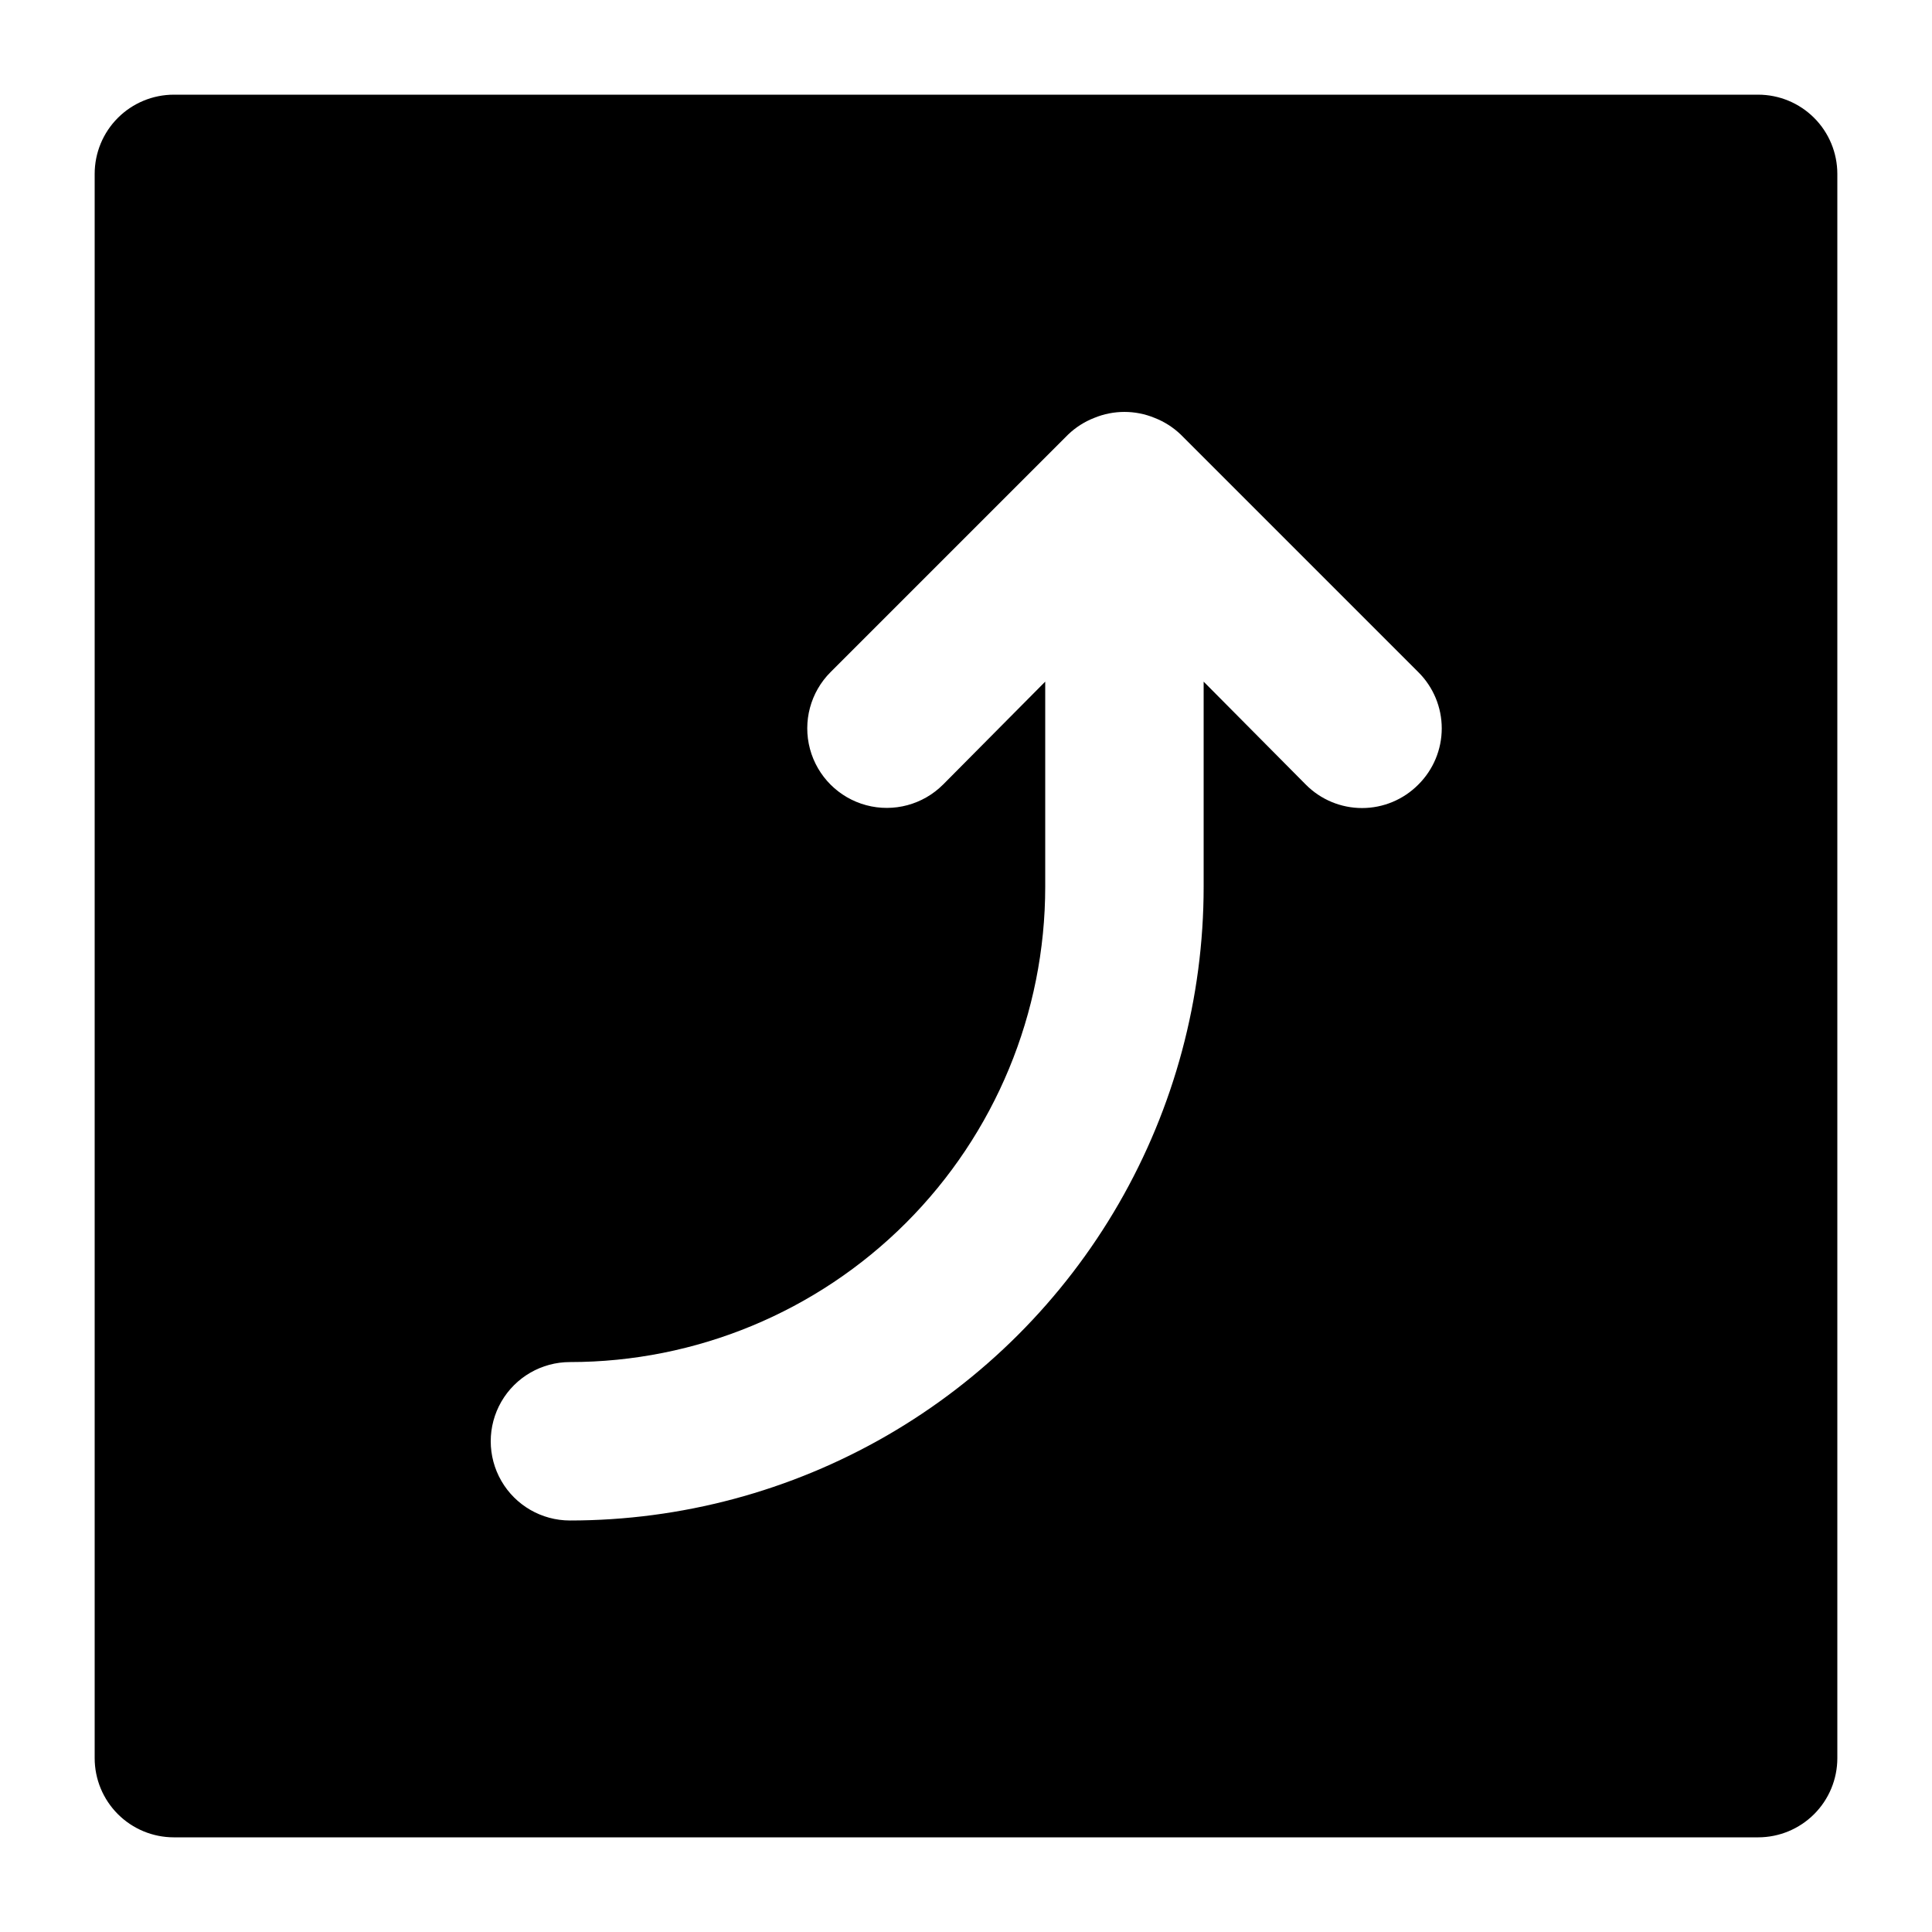 <?xml version="1.0" encoding="UTF-8"?>
<!-- The Best Svg Icon site in the world: iconSvg.co, Visit us! https://iconsvg.co -->
<svg fill="#000000" width="800px" height="800px" version="1.1" viewBox="144 144 512 512" xmlns="http://www.w3.org/2000/svg">
 <path d="m609.92 169.09h-419.84c-5.566 0-10.906 2.211-14.844 6.148s-6.148 9.277-6.148 14.844v419.84c0 5.57 2.211 10.906 6.148 14.844s9.277 6.148 14.844 6.148h419.84c5.57 0 10.906-2.211 14.844-6.148s6.148-9.273 6.148-14.844v-419.84c0-5.566-2.211-10.906-6.148-14.844s-9.273-6.148-14.844-6.148zm-90.055 182.84c-3.941 3.977-9.309 6.211-14.906 6.211-5.594 0-10.961-2.234-14.902-6.211l-27.078-27.289v54.371c0 29.477-7.762 58.438-22.5 83.969-14.742 25.527-35.941 46.727-61.469 61.469-25.531 14.738-54.492 22.496-83.969 22.496-7.5 0-14.43-4-18.18-10.496-3.75-6.492-3.75-14.496 0-20.992 3.75-6.492 10.68-10.496 18.18-10.496 33.402 0 65.441-13.27 89.062-36.891 23.617-23.617 36.891-55.656 36.891-89.059v-54.371l-27.078 27.289h-0.004c-5.324 5.324-13.086 7.406-20.359 5.457-7.273-1.949-12.953-7.633-14.902-14.906-1.949-7.273 0.129-15.035 5.453-20.359l62.977-62.977c1.996-1.91 4.352-3.406 6.926-4.406 5.113-2.102 10.844-2.102 15.957 0 2.574 1 4.93 2.496 6.926 4.406l62.977 62.977c3.973 3.941 6.211 9.309 6.211 14.906 0 5.598-2.238 10.961-6.211 14.902z"/>
</svg>